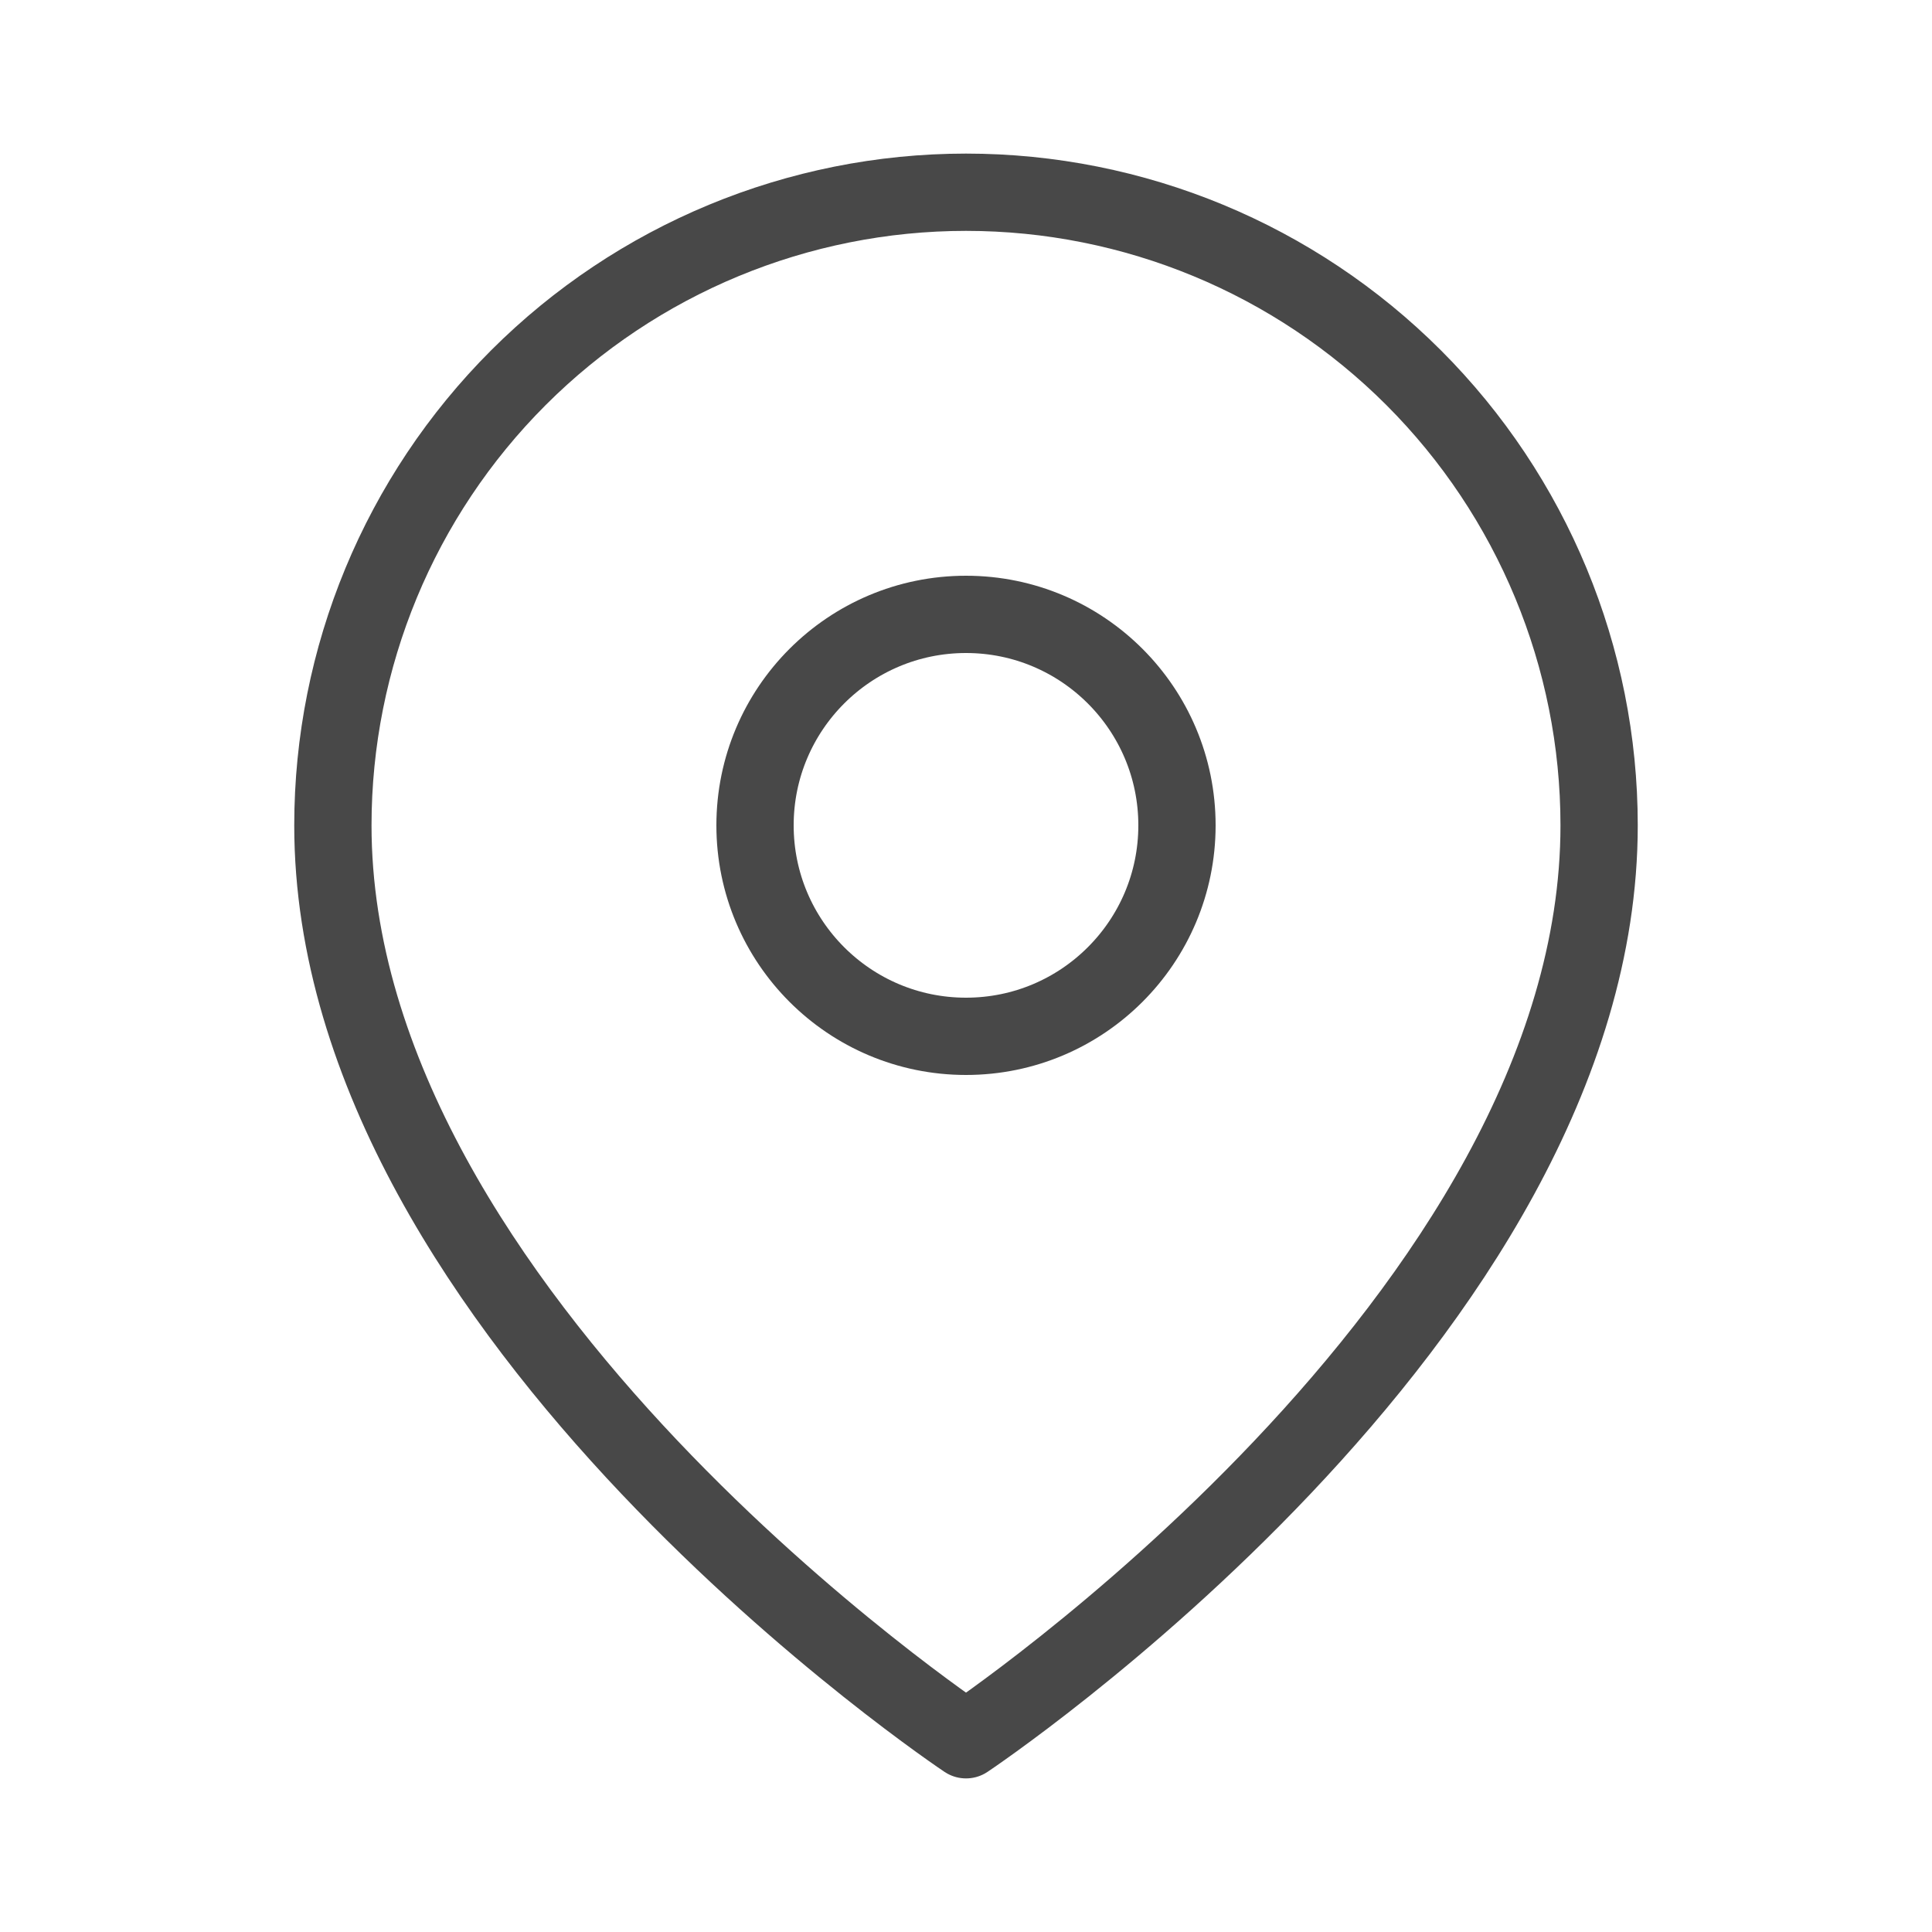 <svg width="24" height="24" viewBox="0 0 100 100" fill="none" xmlns="http://www.w3.org/2000/svg">
<path d="M82.77 42.72C82.77 68.2 50.001 90.05 50.001 90.05C50.001 90.05 17.23 68.21 17.23 42.72C17.23 34.03 20.68 25.7 26.831 19.55C32.971 13.41 41.31 9.95 50.001 9.95C58.691 9.95 67.02 13.4 73.171 19.55C79.311 25.69 82.77 34.03 82.77 42.72Z" stroke="#484848" stroke-width="4" stroke-linecap="round" stroke-linejoin="round"/>
<path d="M50 53.64C56.03 53.64 60.92 48.75 60.92 42.72C60.92 36.69 56.03 31.8 50 31.8C43.97 31.8 39.08 36.69 39.08 42.72C39.08 48.75 43.97 53.64 50 53.64Z" stroke="#484848" stroke-width="4" stroke-linecap="round" stroke-linejoin="round"/>
</svg>
